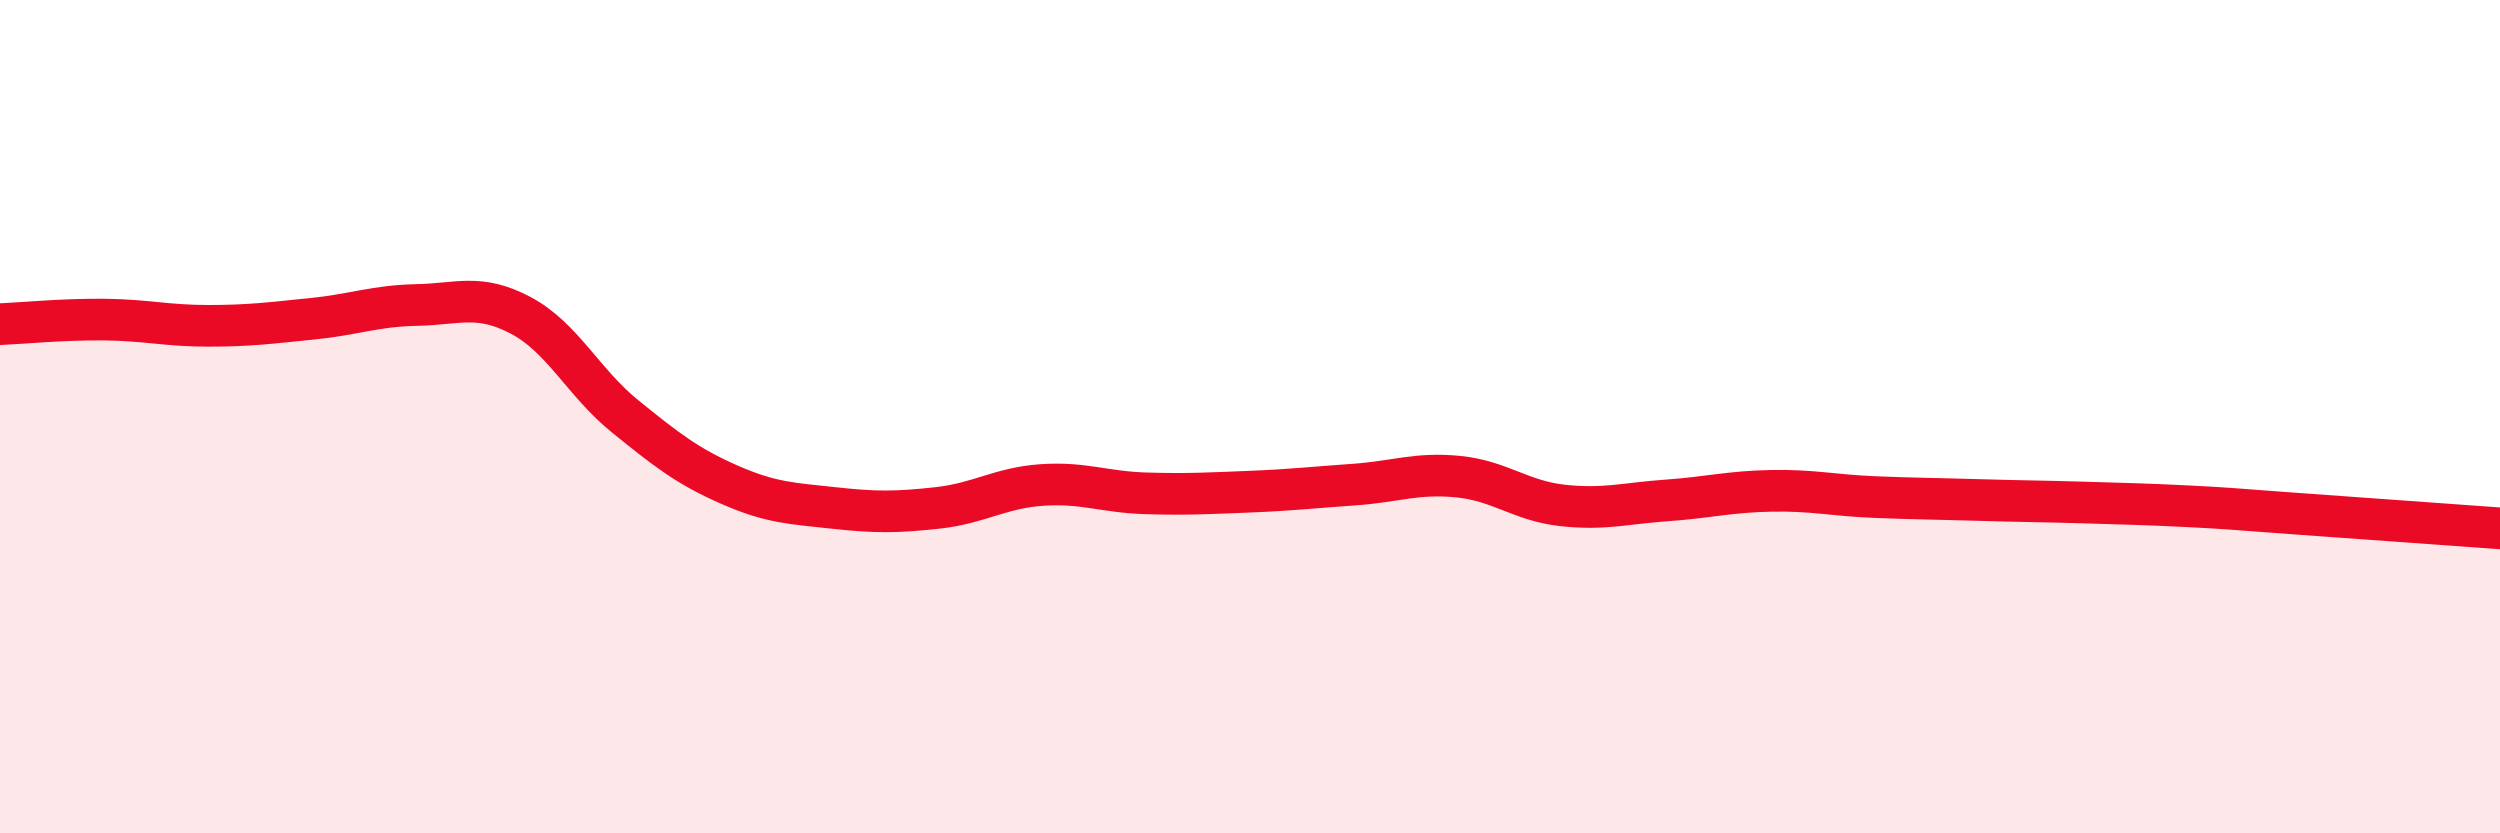 
    <svg width="60" height="20" viewBox="0 0 60 20" xmlns="http://www.w3.org/2000/svg">
      <path
        d="M 0,7.78 C 0.5,7.76 1.5,7.66 2.5,7.67 C 3.5,7.68 4,7.82 5,7.82 C 6,7.82 6.5,7.75 7.5,7.65 C 8.5,7.55 9,7.34 10,7.32 C 11,7.3 11.5,7.04 12.5,7.57 C 13.5,8.1 14,9.18 15,9.99 C 16,10.8 16.5,11.19 17.5,11.63 C 18.5,12.07 19,12.08 20,12.19 C 21,12.3 21.5,12.3 22.5,12.19 C 23.5,12.08 24,11.71 25,11.64 C 26,11.57 26.5,11.81 27.5,11.84 C 28.5,11.87 29,11.84 30,11.8 C 31,11.76 31.5,11.7 32.5,11.63 C 33.5,11.56 34,11.34 35,11.44 C 36,11.54 36.5,12.02 37.5,12.13 C 38.5,12.24 39,12.08 40,12.01 C 41,11.94 41.5,11.8 42.5,11.78 C 43.5,11.76 44,11.89 45,11.93 C 46,11.97 46.5,11.97 47.5,12 C 48.5,12.03 49,12.03 50,12.06 C 51,12.09 51.5,12.1 52.5,12.15 C 53.5,12.2 53.5,12.21 55,12.32 C 56.5,12.43 59,12.61 60,12.68L60 20L0 20Z"
        fill="#EB0A25"
        opacity="0.1"
        stroke-linecap="round"
        stroke-linejoin="round"
      />
      <path
        d="M 0,7.78 C 0.5,7.76 1.5,7.66 2.5,7.67 C 3.5,7.68 4,7.82 5,7.82 C 6,7.82 6.5,7.75 7.5,7.65 C 8.5,7.55 9,7.34 10,7.32 C 11,7.3 11.5,7.04 12.5,7.57 C 13.5,8.1 14,9.18 15,9.99 C 16,10.8 16.5,11.19 17.5,11.63 C 18.5,12.07 19,12.08 20,12.19 C 21,12.3 21.5,12.3 22.5,12.19 C 23.5,12.08 24,11.71 25,11.64 C 26,11.57 26.5,11.81 27.5,11.84 C 28.5,11.87 29,11.84 30,11.8 C 31,11.76 31.5,11.7 32.5,11.63 C 33.5,11.56 34,11.34 35,11.44 C 36,11.54 36.5,12.02 37.5,12.13 C 38.5,12.24 39,12.08 40,12.01 C 41,11.94 41.5,11.8 42.5,11.78 C 43.5,11.76 44,11.89 45,11.93 C 46,11.97 46.5,11.97 47.5,12 C 48.5,12.03 49,12.03 50,12.06 C 51,12.09 51.5,12.1 52.5,12.15 C 53.5,12.2 53.5,12.21 55,12.32 C 56.5,12.43 59,12.61 60,12.68"
        stroke="#EB0A25"
        stroke-width="1"
        fill="none"
        stroke-linecap="round"
        stroke-linejoin="round"
      />
    </svg>
  